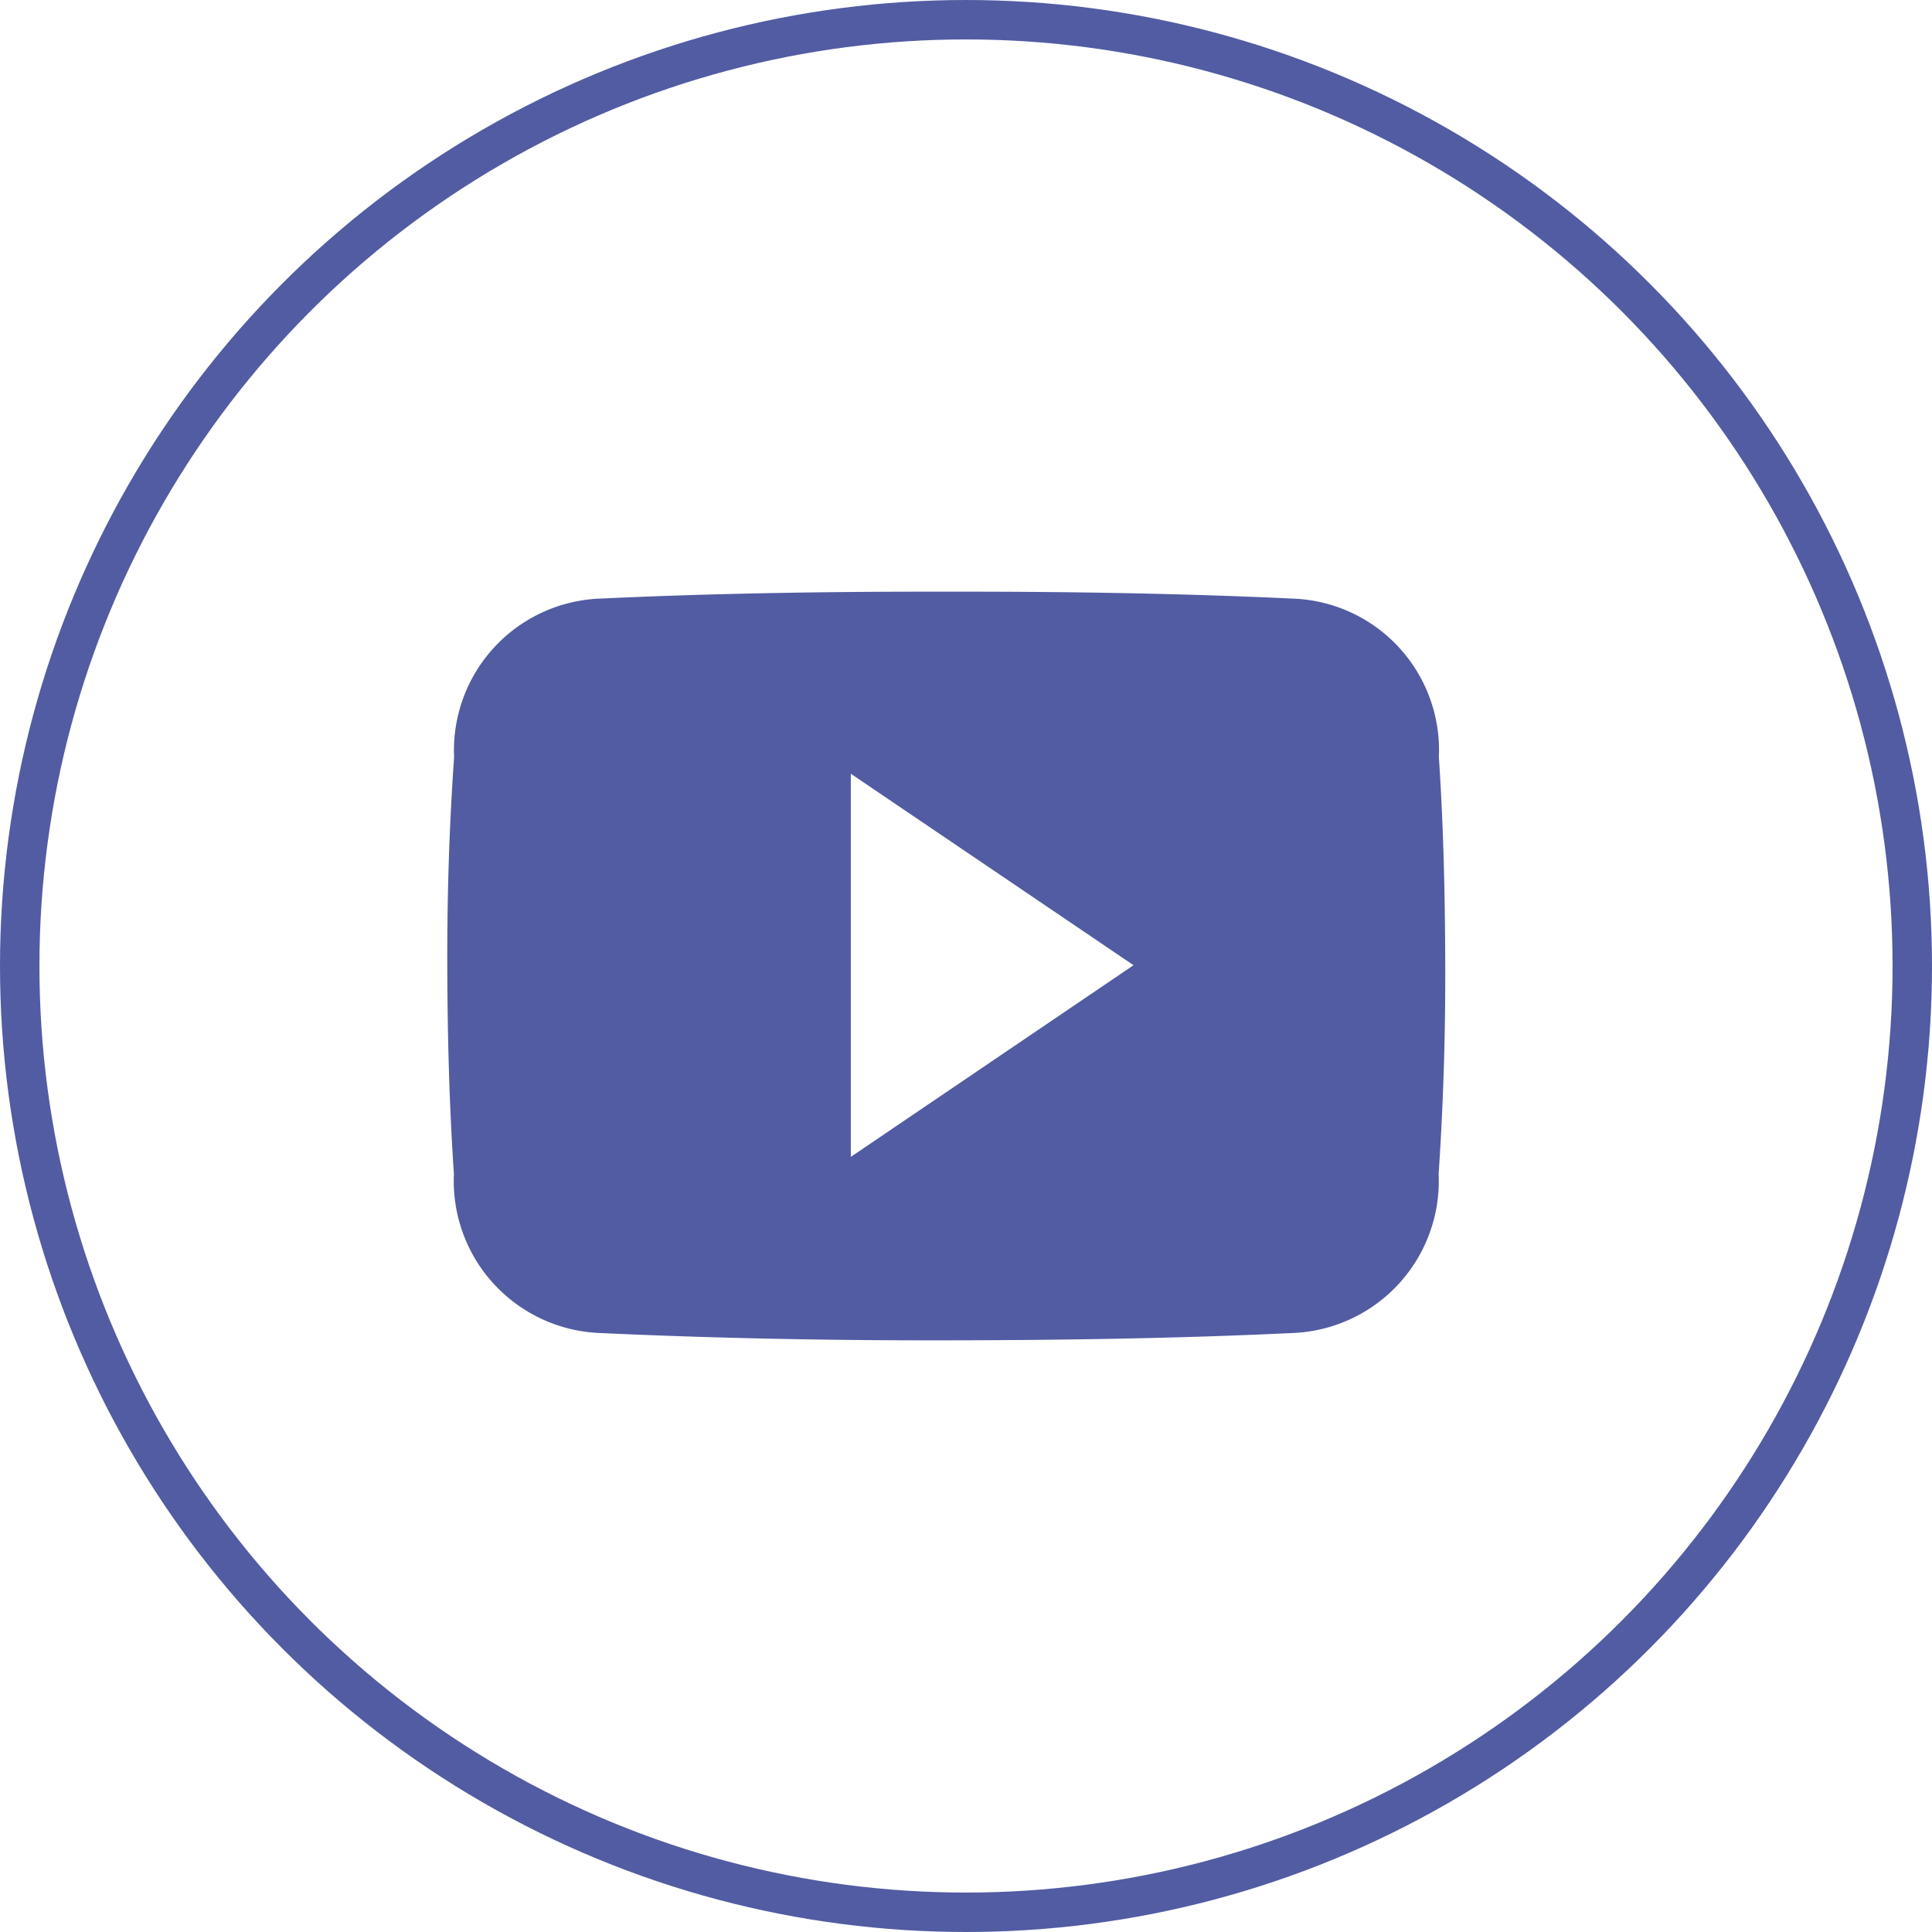 <svg xmlns="http://www.w3.org/2000/svg" width="49" height="49" viewBox="0 0 49 49"><defs><style>.a,.d{fill:none;}.a{stroke:#525ca3;}.b{fill:#525ca3;}.c{stroke:none;}</style></defs><g transform="translate(-1761.5)"><g class="a" transform="translate(1761.5)"><circle class="c" cx="24.5" cy="24.5" r="24.5"/><circle class="d" cx="24.5" cy="24.5" r="24"/></g><path class="b" d="M25.149,8.693A3.844,3.844,0,0,0,21.49,4.678C18.75,4.549,15.956,4.5,13.1,4.5h-.89c-2.848,0-5.647.049-8.386.178A3.852,3.852,0,0,0,.173,8.7C.049,10.463-.005,12.224,0,13.984S.049,17.5.168,19.27A3.857,3.857,0,0,0,3.822,23.3c2.878.134,5.83.193,8.831.188s5.948-.049,8.831-.188a3.857,3.857,0,0,0,3.659-4.03c.119-1.765.173-3.526.168-5.291S25.267,10.458,25.149,8.693ZM10.235,18.835V9.118l7.17,4.856Z" transform="translate(1772.844 10.506)"/></g></svg>
